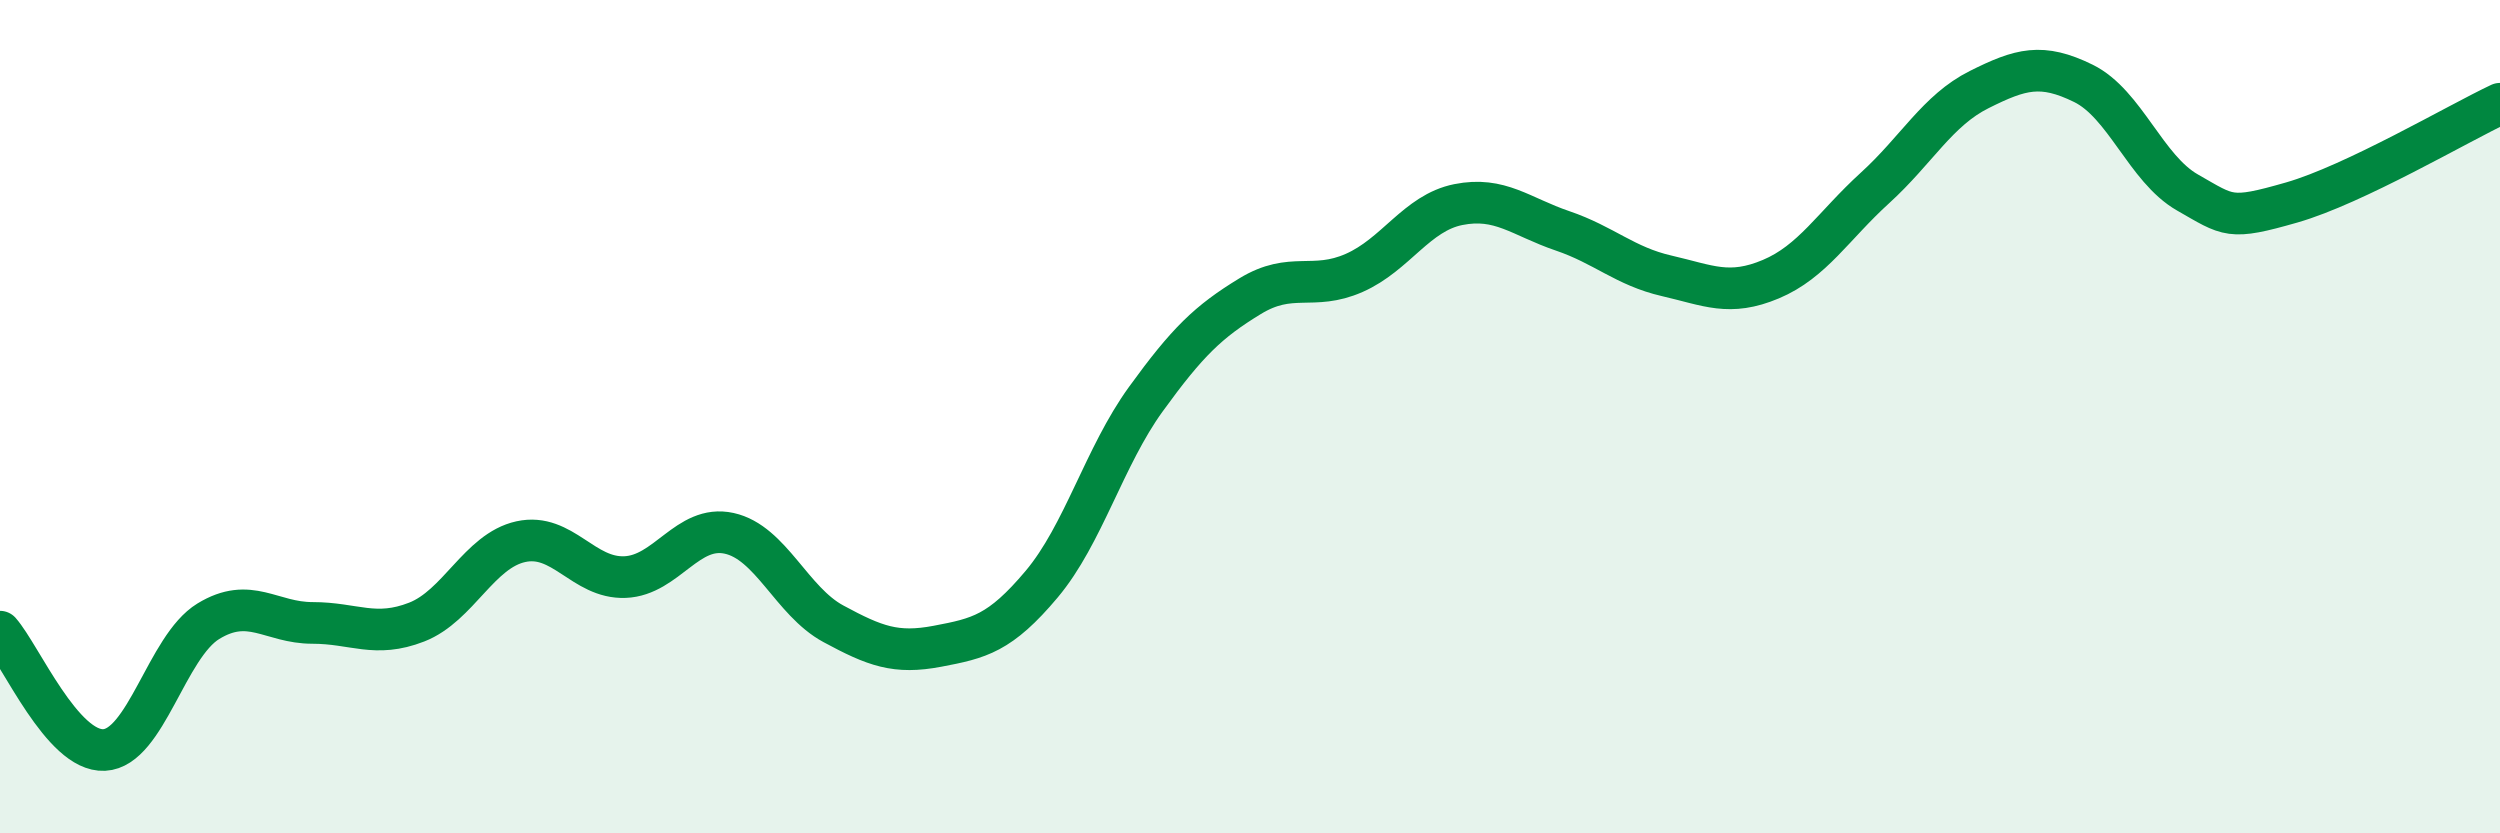 
    <svg width="60" height="20" viewBox="0 0 60 20" xmlns="http://www.w3.org/2000/svg">
      <path
        d="M 0,15.16 C 0.5,15.73 1.5,18.05 2.5,18 C 3.5,17.95 4,15.52 5,14.91 C 6,14.3 6.5,14.95 7.5,14.95 C 8.5,14.95 9,15.32 10,14.93 C 11,14.54 11.5,13.22 12.5,13 C 13.5,12.78 14,13.89 15,13.85 C 16,13.81 16.5,12.58 17.5,12.8 C 18.5,13.02 19,14.43 20,14.97 C 21,15.51 21.5,15.7 22.5,15.51 C 23.5,15.32 24,15.21 25,14.02 C 26,12.83 26.5,10.96 27.5,9.58 C 28.5,8.2 29,7.72 30,7.11 C 31,6.5 31.5,6.99 32.5,6.55 C 33.5,6.11 34,5.11 35,4.91 C 36,4.71 36.5,5.2 37.5,5.54 C 38.5,5.88 39,6.39 40,6.62 C 41,6.85 41.5,7.12 42.5,6.7 C 43.5,6.28 44,5.42 45,4.51 C 46,3.6 46.5,2.65 47.5,2.15 C 48.5,1.65 49,1.51 50,2 C 51,2.49 51.5,4.05 52.5,4.62 C 53.5,5.19 53.5,5.29 55,4.86 C 56.5,4.43 59,2.96 60,2.49L60 20L0 20Z"
        fill="#008740"
        opacity="0.1"
        stroke-linecap="round"
        stroke-linejoin="round"
      />
      <path
        d="M 0,15.16 C 0.5,15.73 1.5,18.05 2.5,18 C 3.5,17.95 4,15.52 5,14.91 C 6,14.3 6.5,14.95 7.5,14.95 C 8.5,14.95 9,15.32 10,14.93 C 11,14.54 11.5,13.22 12.5,13 C 13.5,12.78 14,13.89 15,13.85 C 16,13.81 16.5,12.58 17.5,12.8 C 18.5,13.02 19,14.43 20,14.97 C 21,15.51 21.5,15.7 22.5,15.51 C 23.5,15.32 24,15.21 25,14.02 C 26,12.83 26.5,10.96 27.5,9.58 C 28.5,8.2 29,7.72 30,7.11 C 31,6.5 31.5,6.99 32.5,6.55 C 33.5,6.11 34,5.11 35,4.91 C 36,4.71 36.5,5.2 37.5,5.54 C 38.5,5.88 39,6.39 40,6.62 C 41,6.85 41.5,7.12 42.5,6.7 C 43.5,6.28 44,5.42 45,4.51 C 46,3.6 46.5,2.65 47.5,2.15 C 48.5,1.65 49,1.51 50,2 C 51,2.49 51.5,4.05 52.5,4.62 C 53.5,5.19 53.5,5.29 55,4.86 C 56.5,4.43 59,2.96 60,2.49"
        stroke="#008740"
        stroke-width="1"
        fill="none"
        stroke-linecap="round"
        stroke-linejoin="round"
      />
    </svg>
  